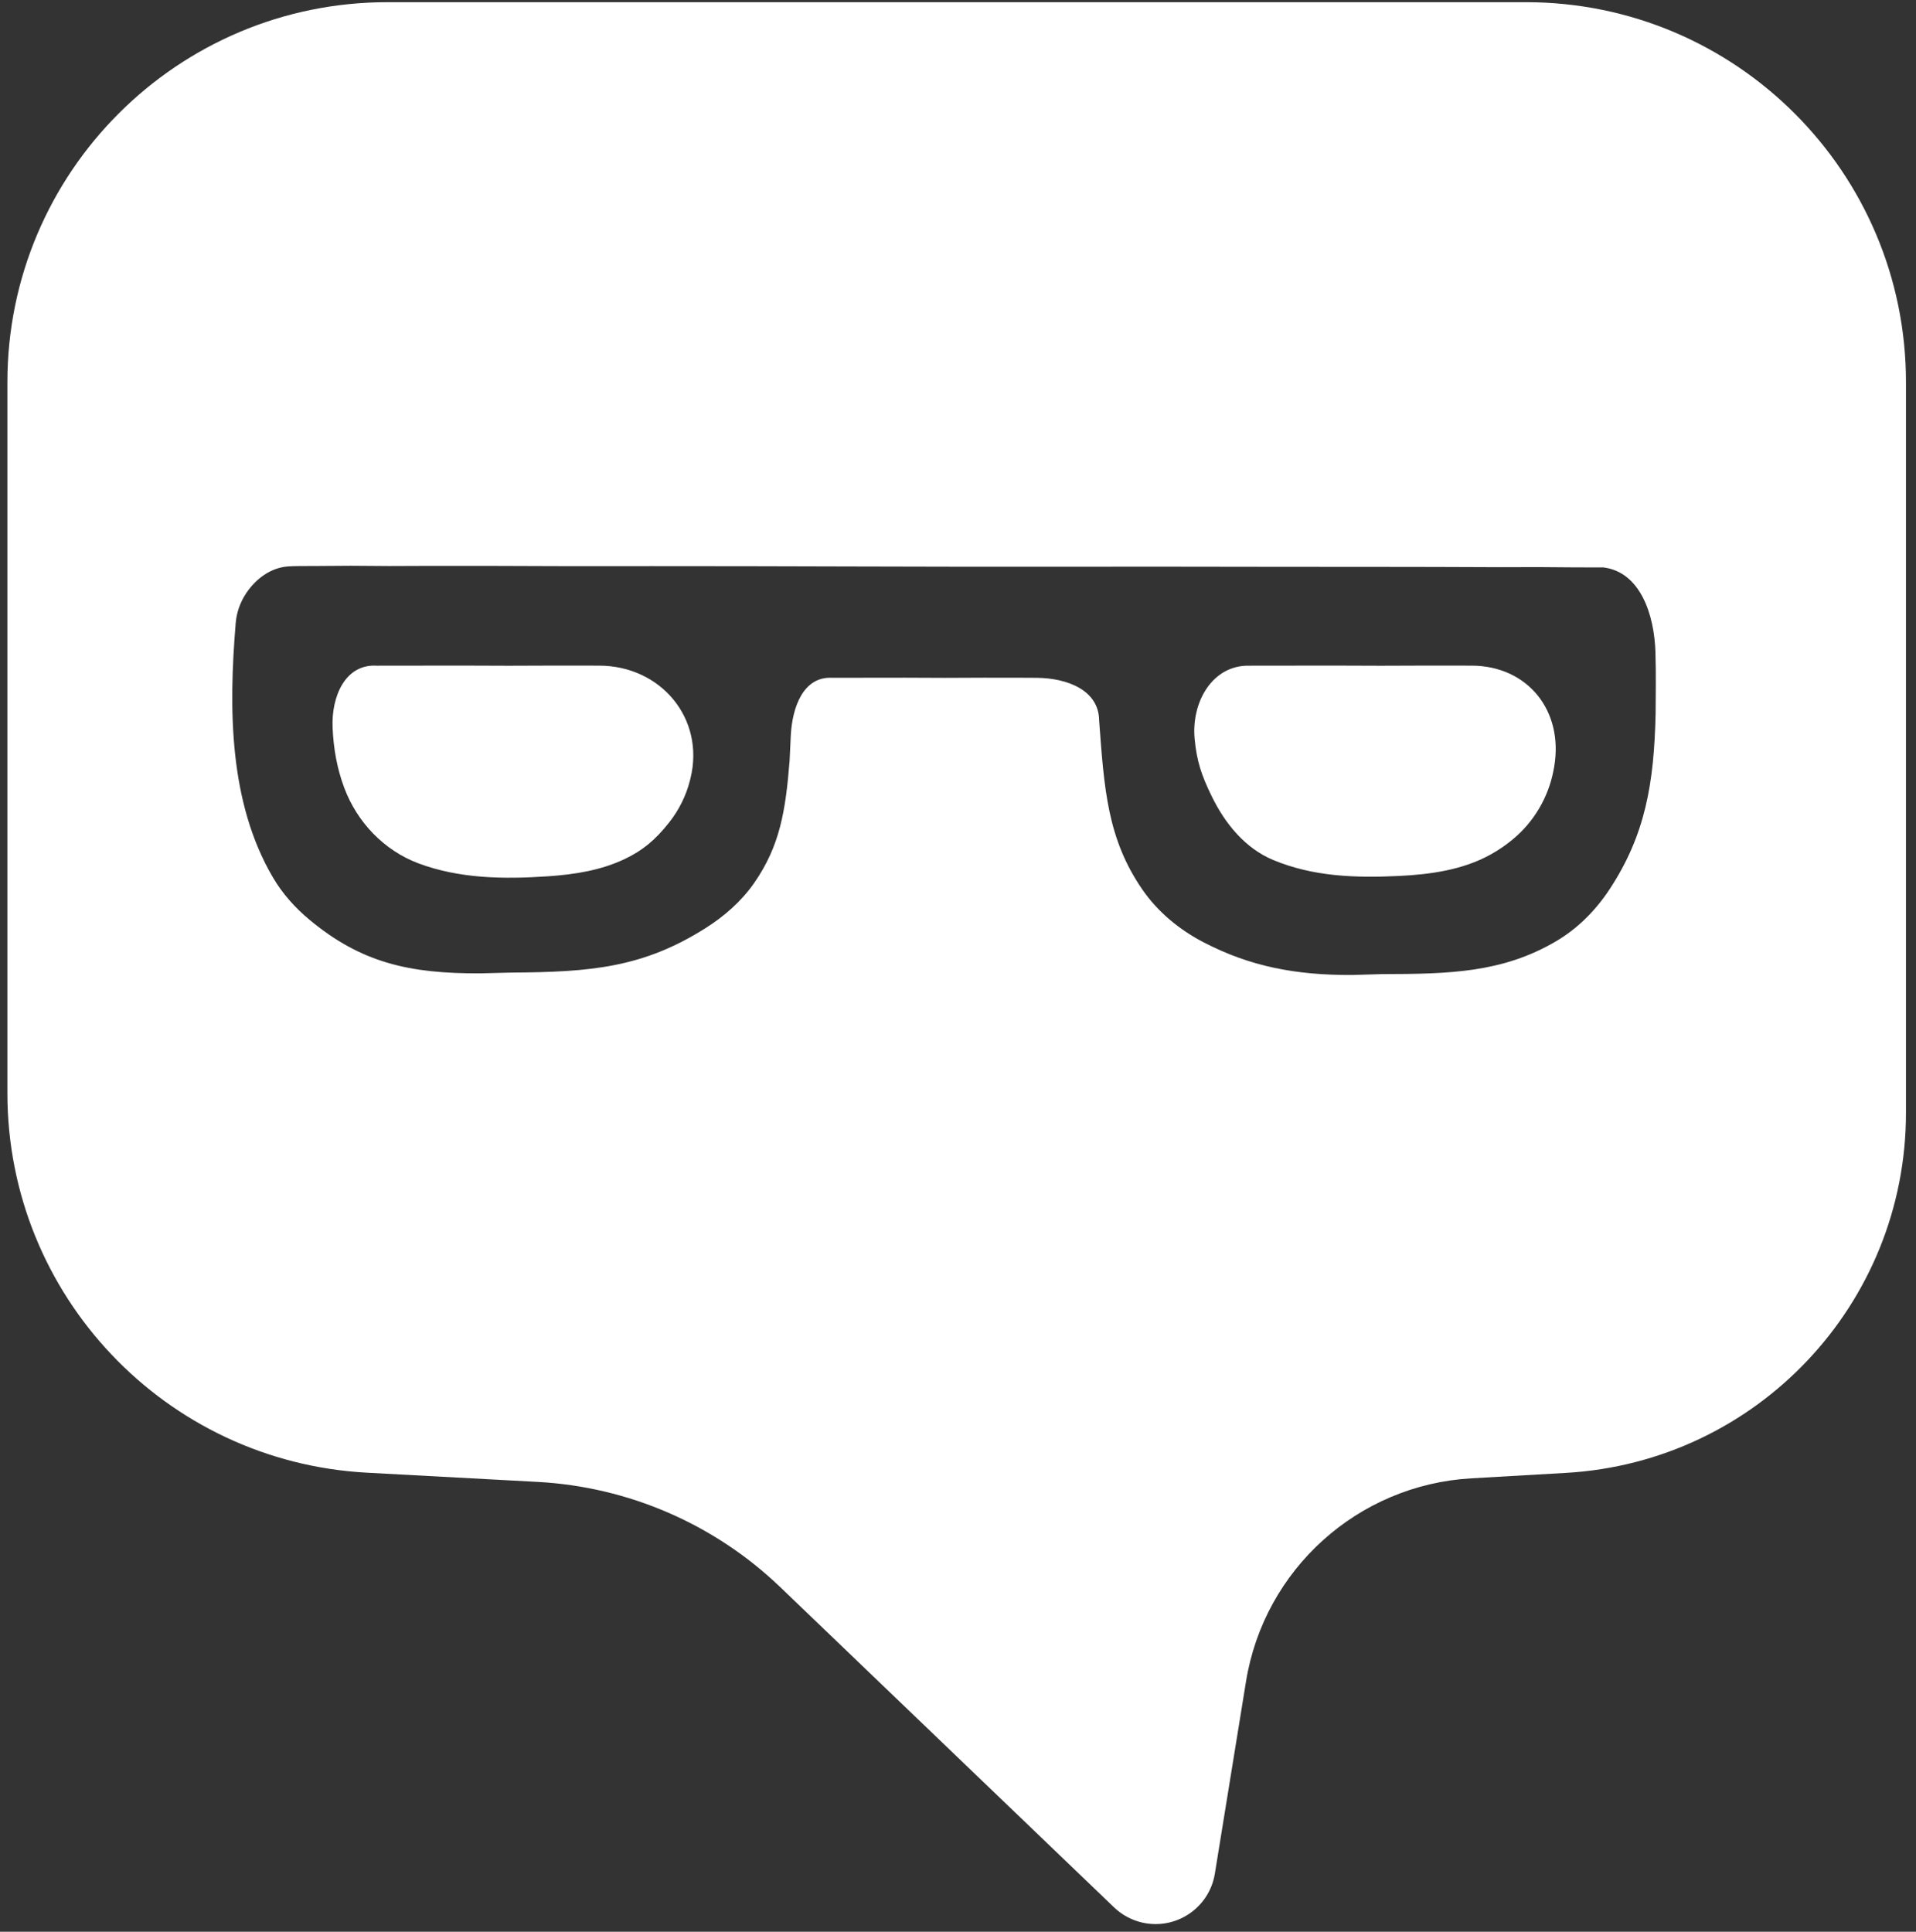 <svg viewBox="0 0 121 122" fill="none" xmlns="http://www.w3.org/2000/svg">
	<rect x="0" y="0" width="121" height="122" fill="#333333" stroke="none"/>
	<path
		d="M120.367 70.28C120.367 82.35 110.951 92.324 98.901 93.02L92.913 93.365C85.751 93.778 79.838 99.111 78.689 106.192L76.721 118.332C76.37 120.495 74.262 121.911 72.126 121.419C71.46 121.265 70.848 120.934 70.355 120.46L49.278 100.239C45.132 96.26 39.696 93.902 33.958 93.591L23.171 93.008C10.438 92.32 0.467 81.795 0.467 69.043V24.138C0.467 10.883 11.212 0.138 24.467 0.138H96.367C109.622 0.138 120.367 10.883 120.367 24.138V70.28ZM19.953 35.745C19.082 35.745 18.606 35.745 18.203 35.772C17.105 35.845 16.159 36.548 15.548 37.464C15.172 38.027 14.941 38.675 14.885 39.35C14.436 44.785 14.456 50.674 17.234 55.411C17.832 56.433 18.63 57.327 19.54 58.084C22.785 60.785 25.821 61.5 30.352 61.472C31.015 61.456 31.659 61.44 32.303 61.424C37.326 61.394 40.602 61.107 44.532 58.633C45.735 57.876 46.822 56.925 47.633 55.757C49.246 53.435 49.615 51.228 49.867 48.012C49.889 47.494 49.913 46.975 49.94 46.458C50.032 44.642 50.741 42.708 52.557 42.806C53.669 42.804 53.669 42.804 54.76 42.803C55.57 42.802 56.357 42.801 57.144 42.8C58.41 42.804 58.41 42.805 59.652 42.81C60.505 42.806 61.333 42.803 62.161 42.8C62.971 42.801 63.758 42.802 64.545 42.803C64.859 42.803 65.174 42.805 65.488 42.808C67.403 42.829 69.393 43.585 69.413 45.5C69.731 49.833 69.937 52.967 72.129 56.16C73.11 57.59 74.479 58.719 76.02 59.517C78.939 61.031 81.814 61.593 85.398 61.576C86.041 61.557 86.665 61.538 87.288 61.52C91.543 61.513 94.873 61.433 98.25 59.457C99.631 58.649 100.779 57.489 101.657 56.152C103.9 52.736 104.459 49.486 104.556 45.06C104.561 44.213 104.562 44.213 104.567 43.382C104.573 42.638 104.565 41.91 104.544 41.186C104.476 38.839 103.599 36.133 101.27 35.837C100.617 35.835 99.984 35.834 99.352 35.832C98.24 35.824 98.24 35.824 97.151 35.815C96.328 35.817 95.529 35.819 94.731 35.821C92.055 35.809 89.379 35.8 86.704 35.8C84.787 35.801 82.87 35.8 80.953 35.797C76.453 35.788 71.953 35.785 67.453 35.789C62.771 35.794 58.088 35.791 53.405 35.774C49.358 35.76 45.311 35.753 41.264 35.753C39.335 35.754 37.406 35.754 35.477 35.754C32.69 35.743 29.904 35.732 27.118 35.738C26.253 35.741 25.414 35.744 24.574 35.747C23.352 35.738 23.352 35.738 22.153 35.73C21.405 35.735 20.679 35.74 19.953 35.745ZM21.005 45.969C20.915 43.975 21.812 41.913 23.805 42.042C25.105 42.041 25.106 42.04 26.381 42.039C27.79 42.038 27.791 42.038 29.172 42.036C30.171 42.039 31.141 42.043 32.111 42.046C33.108 42.043 34.075 42.039 35.042 42.036C35.992 42.037 36.914 42.038 37.836 42.039C41.73 42.043 44.533 45.377 43.605 49.159C43.593 49.208 43.58 49.258 43.568 49.307C43.323 50.265 42.875 51.162 42.262 51.938C41.384 53.05 40.596 53.705 39.461 54.248C37.963 54.965 36.291 55.227 34.634 55.341C31.792 55.538 29.003 55.489 26.427 54.526C24.255 53.713 22.546 51.922 21.738 49.748C21.283 48.526 21.065 47.308 21.005 45.969ZM92.924 42.039C96.494 42.043 98.759 44.91 98.149 48.427C98.133 48.521 98.115 48.614 98.097 48.708C97.769 50.375 96.866 51.901 95.562 52.989C95.101 53.374 94.635 53.692 94.119 53.977C92.371 54.941 90.34 55.226 88.347 55.322C85.561 55.456 82.91 55.358 80.402 54.312C78.639 53.576 77.375 52.027 76.534 50.312C75.858 48.934 75.576 48.038 75.445 46.677C75.222 44.356 76.558 41.995 78.89 42.042C79.766 42.041 80.618 42.04 81.469 42.039C82.418 42.038 83.34 42.037 84.262 42.036C85.742 42.041 85.743 42.041 87.193 42.046C88.193 42.043 89.163 42.039 90.133 42.036C91.082 42.037 92.003 42.038 92.924 42.039Z"
		fill="white"/>
</svg>
